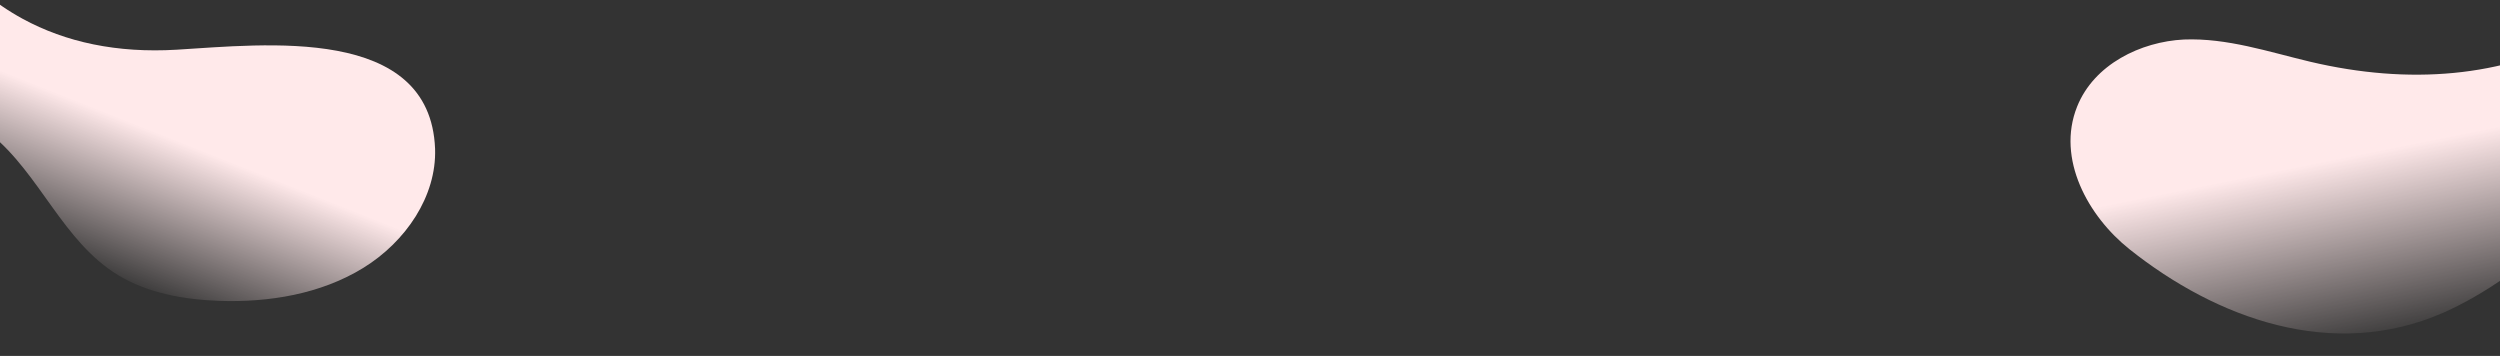 <svg width="1440" height="205" viewBox="0 0 1440 205" fill="none" xmlns="http://www.w3.org/2000/svg">
<rect x="0" y="0" width="1440" height="205" fill="#333333" stroke="none"/>
<g clip-path="url(#clip0_509_2457)">
<path d="M13.053 10.83C-19.74 -7.017 -43.79 -37.385 -58.855 -77.066C-65.195 -93.835 -70.04 -111.351 -80.578 -125.936C-91.232 -140.353 -109.566 -151.267 -127.53 -147.239C-149.668 -142.307 -161.423 -117.94 -162.844 -95.949C-165.821 -49.814 -153.312 0.341 -111.613 27.315C-79.04 48.328 -35.894 52.74 -5.816 76.843C23.193 100.186 35.979 139.085 68.231 158.608C85.208 168.823 105.907 172.565 126.107 173.296C154.806 174.315 184.781 169.388 209.247 154.316C233.712 139.245 251.539 112.996 250.607 85.705C247.819 14.315 152.465 25.592 101.739 28.631C67.374 30.68 37.82 24.32 13.053 10.83Z" fill="url(#paint0_linear_509_2457)"/>
<path d="M1487.81 19.837C1441.45 44.526 1387.82 49.026 1330.75 35.577C1306.65 29.864 1282.9 21.794 1257.94 22.761C1233.09 23.994 1206.11 37.06 1196.4 61.456C1184.39 91.494 1202.73 124.571 1226.59 143.565C1276.64 183.411 1343.58 208.127 1407.39 180.103C1457.18 158.166 1496.51 110.665 1547.82 94.11C1597.41 78.219 1651.78 93.743 1699.61 71.014C1724.72 59.001 1745.44 37.491 1762.34 14.203C1786.32 -18.902 1804.56 -58.195 1806.89 -98.968C1809.23 -139.74 1793.58 -181.471 1761.83 -201.861C1678.49 -254.782 1615.47 -133.247 1578.58 -70.924C1553.57 -28.71 1522.84 1.197 1487.81 19.837Z" fill="url(#paint1_linear_509_2457)"/>
</g>
<defs>
<linearGradient id="paint0_linear_509_2457" x1="28.465" y1="50.42" x2="-5.755" y2="136.471" gradientUnits="userSpaceOnUse">
<stop offset="0.014" stop-color="#FFE9EA"/>
<stop offset="1" stop-color="#FFE9EA" stop-opacity="0"/>
</linearGradient>
<linearGradient id="paint1_linear_509_2457" x1="1370.94" y1="84.981" x2="1392.99" y2="194.903" gradientUnits="userSpaceOnUse">
<stop offset="0.014" stop-color="#FFE9EA"/>
<stop offset="1" stop-color="#FFE9EA" stop-opacity="0"/>
</linearGradient>
<clipPath id="clip0_509_2457">
<rect width="1440" height="205" fill="white"/>
</clipPath>
</defs>
</svg>
